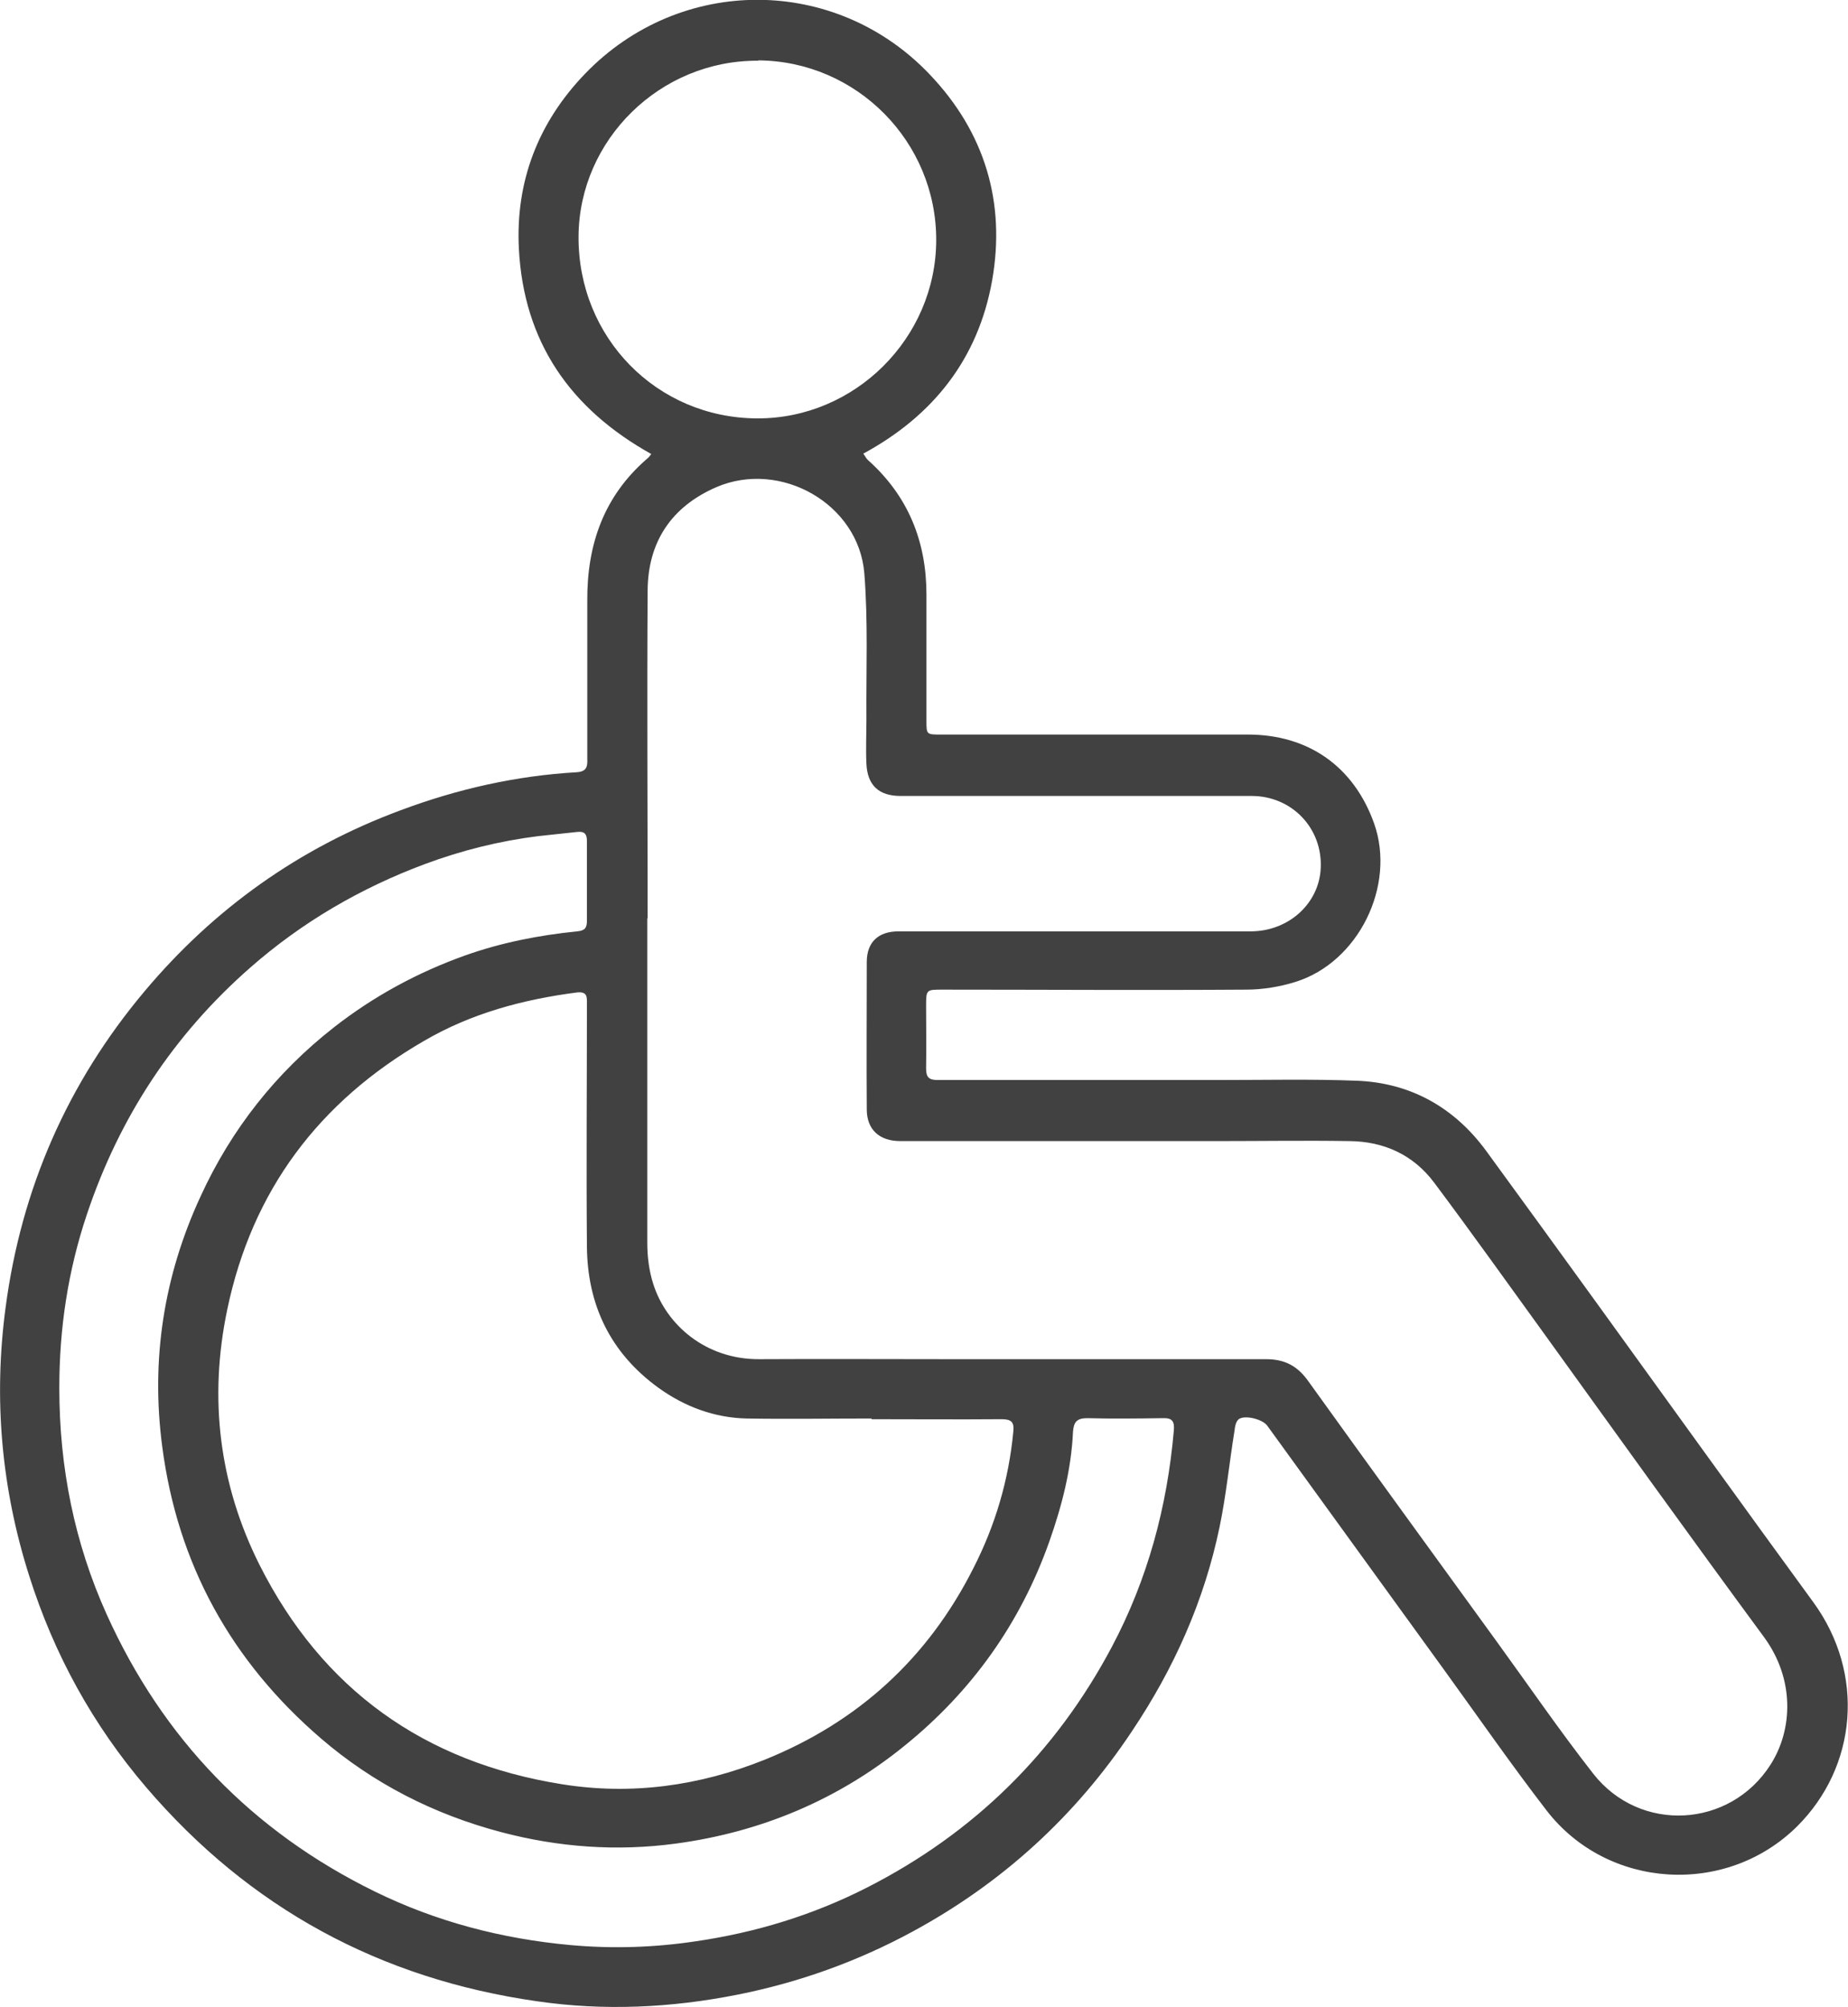 <?xml version="1.0" encoding="UTF-8"?> <svg xmlns="http://www.w3.org/2000/svg" id="Layer_2" data-name="Layer 2" viewBox="0 0 52.96 57.52"><defs><style> .cls-1 { fill: #414141; } </style></defs><g id="Layer_2-2" data-name="Layer 2"><g id="xZP58o"><path class="cls-1" d="m18.68,13.02c-2.34-1.3-3.67-3.22-3.81-5.89-.1-1.94.56-3.63,1.9-5.02,2.73-2.83,7.18-2.82,9.88.03,1.57,1.65,2.18,3.66,1.78,5.91-.4,2.23-1.68,3.86-3.69,4.95.06.08.09.15.14.19,1.15,1.03,1.67,2.33,1.67,3.85,0,1.2,0,2.41,0,3.61,0,.4,0,.4.41.4,2.93,0,5.87,0,8.8,0,1.74,0,3.04.92,3.62,2.55.63,1.78-.45,3.98-2.26,4.54-.45.14-.94.22-1.41.22-2.9.02-5.81,0-8.71,0-.45,0-.46,0-.46.46,0,.6.01,1.2,0,1.8,0,.25.08.33.33.33,2.69,0,5.38,0,8.07,0,1.31,0,2.63-.03,3.94.02,1.55.06,2.8.77,3.71,2.01,2.11,2.89,4.21,5.8,6.31,8.71,1.02,1.41,2.04,2.82,3.07,4.23,1.49,2.05,1.25,4.71-.47,6.42-2.03,2.01-5.43,1.81-7.18-.46-1.01-1.31-1.96-2.68-2.93-4.02-1.69-2.33-3.38-4.67-5.07-7-.13-.19-.65-.32-.82-.19-.08.06-.11.21-.12.32-.15.92-.24,1.86-.43,2.77-.44,2.12-1.31,4.06-2.51,5.85-1.62,2.44-3.73,4.36-6.3,5.75-1.57.85-3.24,1.45-5,1.8-1.91.38-3.83.47-5.75.19-4.49-.64-8.24-2.67-11.2-6.13-1.53-1.79-2.64-3.81-3.35-6.05-.8-2.51-1.03-5.08-.68-7.7.45-3.41,1.78-6.44,3.98-9.06,1.99-2.37,4.43-4.11,7.34-5.19,1.63-.61,3.31-.99,5.05-1.09.28-.02.31-.16.3-.38,0-1.51,0-3.02,0-4.53-.01-1.61.47-3,1.72-4.08.04-.03.07-.07.13-.15Zm-.13,13.27c0,3.11,0,6.22,0,9.33,0,.39.05.8.17,1.17.37,1.18,1.51,2.17,3.04,2.16,1.81-.01,3.63,0,5.44,0,3.03,0,6.05,0,9.08,0,.55,0,.91.2,1.22.64,1.78,2.48,3.58,4.95,5.37,7.42.93,1.28,1.82,2.58,2.79,3.82,1.34,1.71,3.92,1.56,5.08-.26.64-1,.7-2.45-.19-3.66-2.12-2.88-4.2-5.78-6.29-8.68-1.05-1.45-2.09-2.91-3.16-4.34-.6-.8-1.44-1.18-2.43-1.19-1.25-.02-2.51,0-3.76,0-3.04,0-6.07,0-9.11,0-.6,0-.96-.33-.96-.91-.01-1.41,0-2.81,0-4.22,0-.58.34-.88.91-.88,1.79,0,3.59,0,5.38,0,1.57,0,3.14,0,4.71,0,1.1,0,1.97-.81,2.01-1.82.05-1.14-.83-2.06-1.98-2.06-3.35,0-6.71,0-10.06,0-.62,0-.95-.3-.98-.92-.02-.43,0-.86,0-1.28-.01-1.4.05-2.8-.06-4.18-.16-1.99-2.4-3.26-4.24-2.47-1.29.56-1.96,1.57-1.97,2.96-.02,3.14,0,6.28,0,9.42Zm6.43,14.37s0,0,0-.01c-1.19,0-2.38.02-3.58,0-.93-.02-1.78-.34-2.53-.88-1.38-1-2.04-2.38-2.05-4.06-.02-2.31,0-4.63,0-6.94,0-.19.02-.36-.28-.33-1.55.2-3.04.6-4.39,1.39-3.01,1.74-4.93,4.29-5.64,7.71-.53,2.54-.23,5,.93,7.31,1.8,3.57,4.72,5.65,8.66,6.28,1.99.32,3.94.05,5.81-.7,2.68-1.08,4.68-2.91,5.98-5.48.63-1.23,1.02-2.54,1.15-3.93.03-.28-.07-.35-.34-.35-1.24.01-2.49,0-3.73,0Zm-23.28-.88c0,2.26.43,4.43,1.36,6.49,1.61,3.56,4.17,6.21,7.67,7.93,1.77.87,3.65,1.36,5.62,1.54,1.21.11,2.41.07,3.6-.11,1.71-.25,3.35-.75,4.9-1.54,3.06-1.56,5.4-3.86,7.01-6.89,1.03-1.94,1.59-4.02,1.78-6.21.02-.25-.04-.36-.31-.35-.72.01-1.45.02-2.17,0-.3,0-.39.11-.41.39-.05,1.09-.32,2.13-.68,3.15-.83,2.34-2.22,4.29-4.15,5.85-1.91,1.55-4.11,2.47-6.54,2.8-1.69.23-3.37.11-5.03-.33-1.92-.51-3.65-1.39-5.15-2.68-2.57-2.21-4.11-4.99-4.55-8.36-.33-2.49.04-4.89,1.1-7.18.88-1.92,2.16-3.54,3.82-4.84,1.14-.89,2.39-1.57,3.76-2.06,1.04-.37,2.12-.58,3.21-.69.21-.02.28-.09.28-.3,0-.76,0-1.53,0-2.29,0-.2-.07-.28-.27-.26-.37.04-.75.08-1.12.12-1.12.14-2.2.41-3.25.8-1.85.69-3.53,1.67-5.01,2.97-2.2,1.93-3.75,4.29-4.68,7.07-.54,1.61-.79,3.26-.79,4.96ZM21.73,1.74c-2.81-.02-5.13,2.26-5.15,5.03-.02,2.9,2.24,5.21,5.12,5.22,2.8.01,5.12-2.3,5.13-5.1.01-2.83-2.28-5.14-5.1-5.16Z"></path></g></g></svg> 